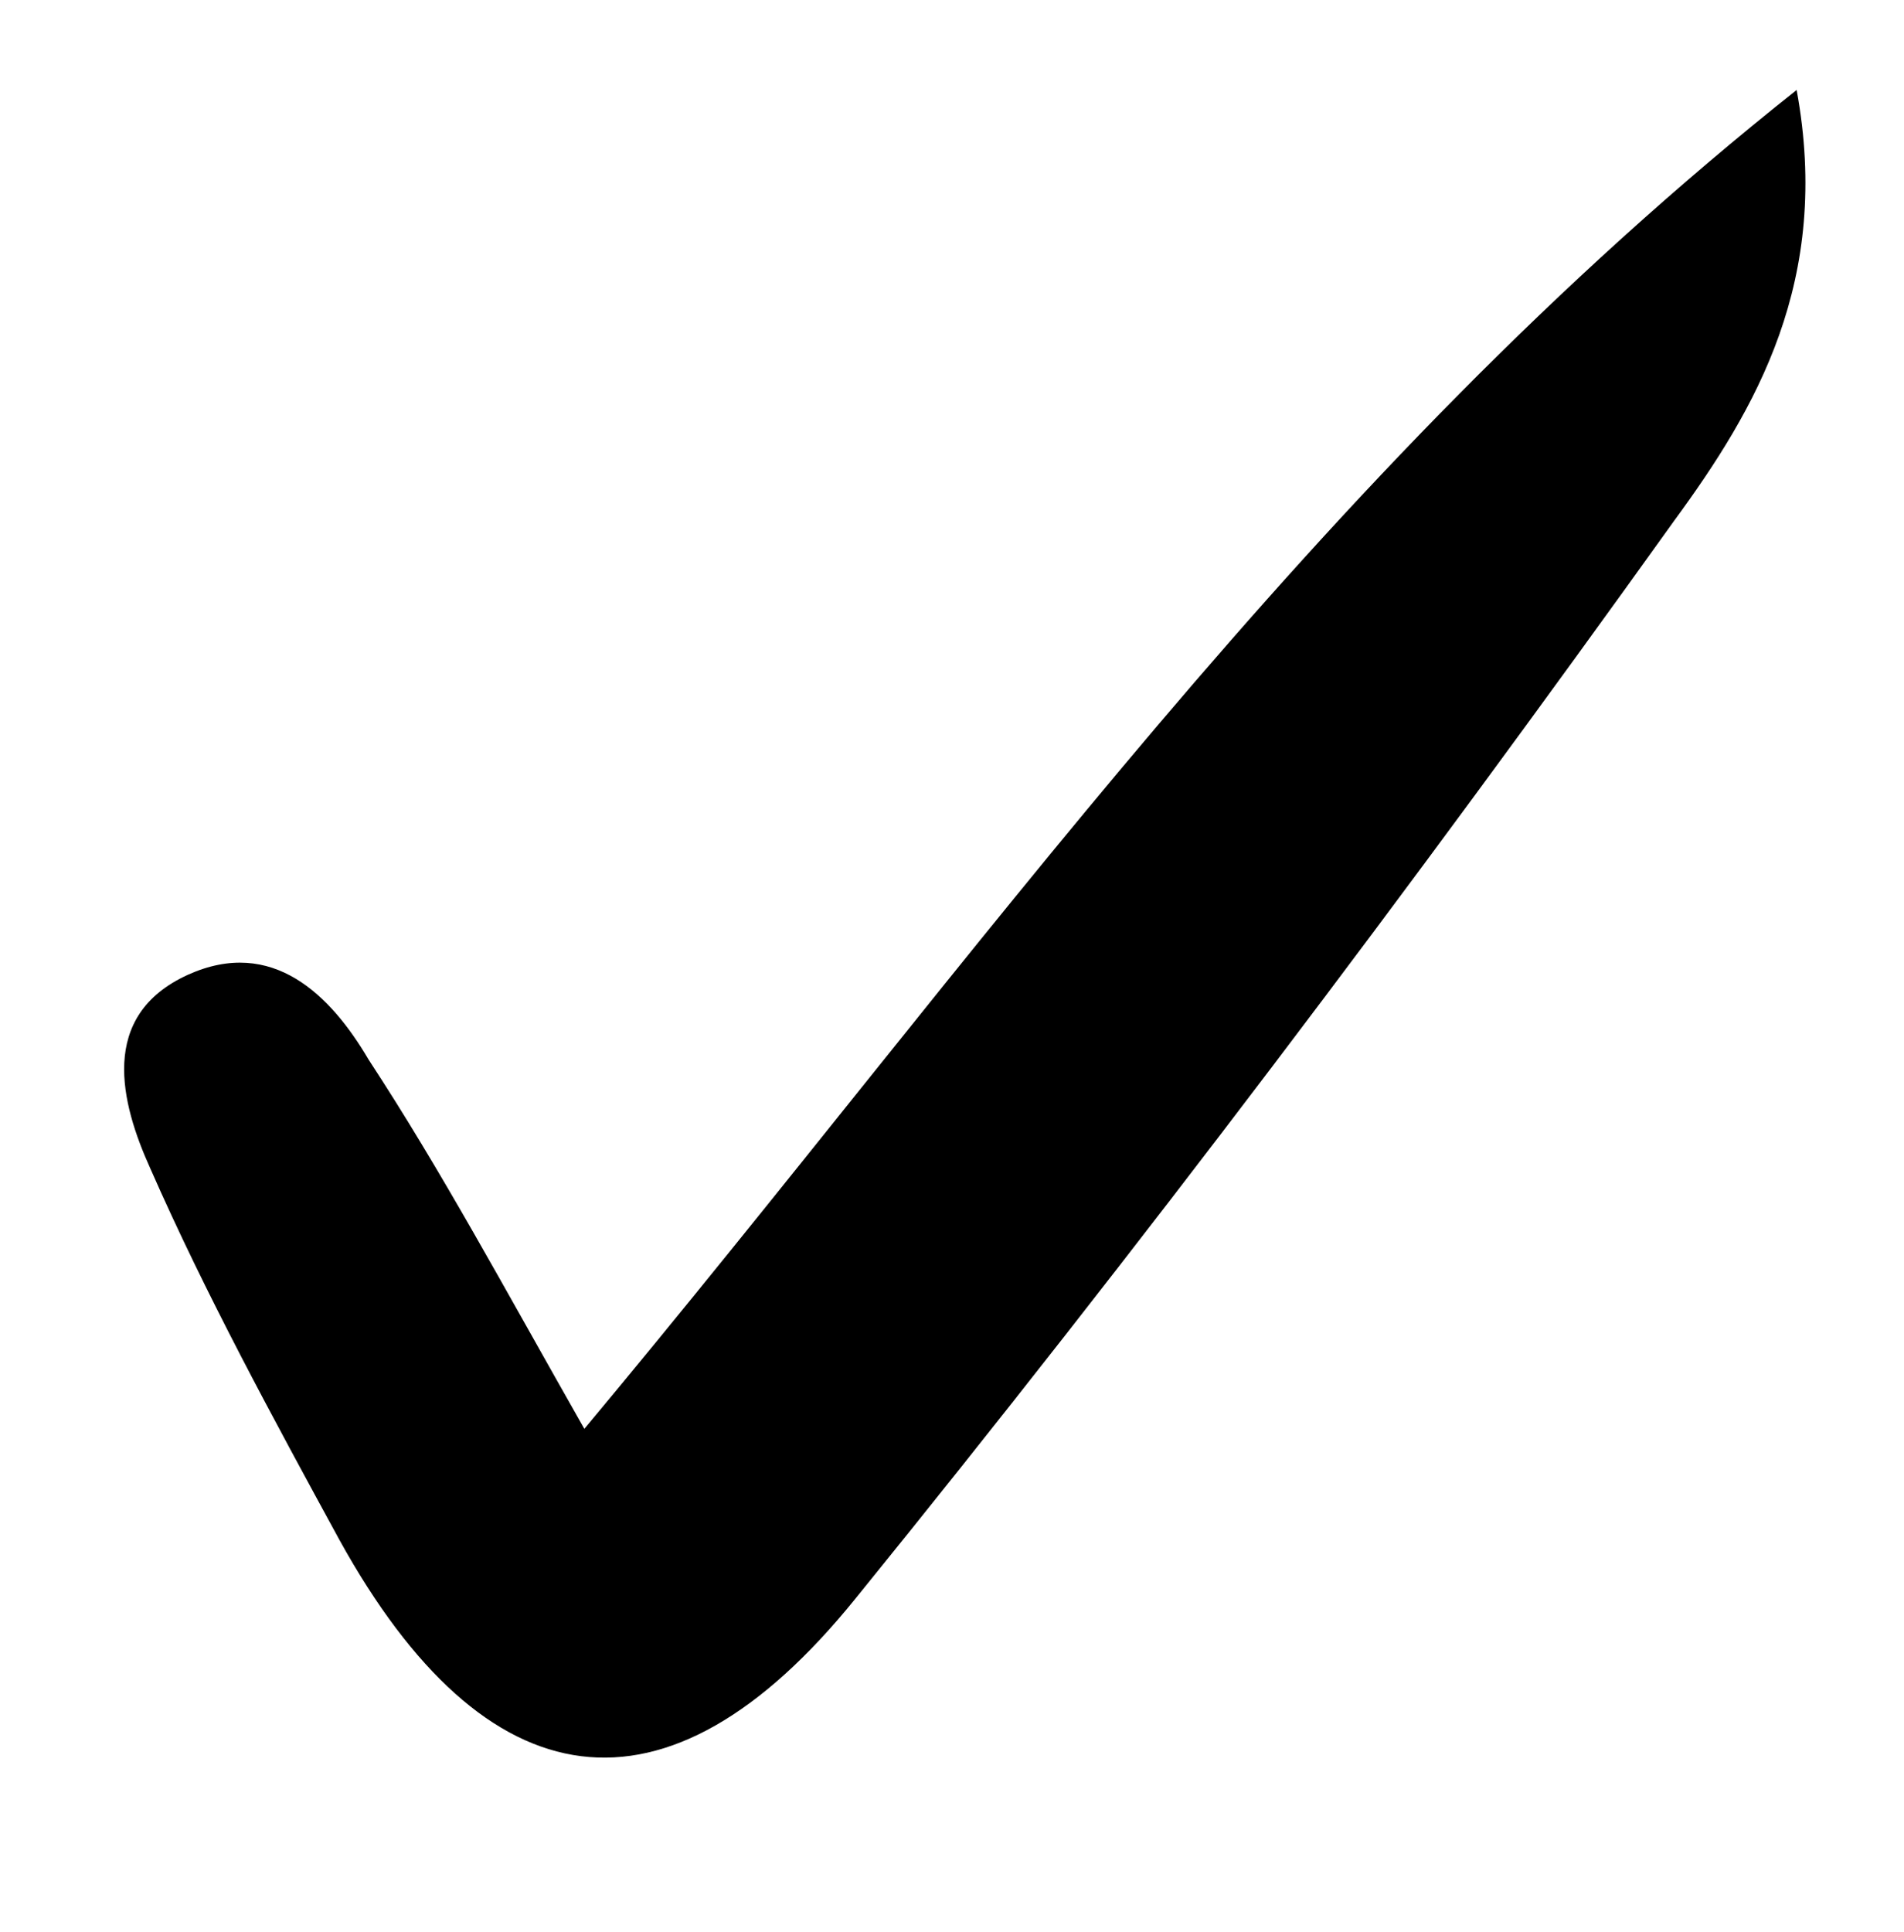 <svg width="70" height="71" xmlns="http://www.w3.org/2000/svg" xmlns:xlink="http://www.w3.org/1999/xlink" xml:space="preserve" overflow="hidden"><g transform="translate(-83 -428)"><path d="M164.03 178.389C178.6 161.031 190.815 143.461 208.6 129.426 209.889 136.391 207.1 141.101 204.1 145.176 194.459 158.566 184.389 171.851 173.995 184.6 167.03 193.174 160.39 192.1 155.031 182.46 152.566 177.96 150.101 173.46 148.066 168.851 146.996 166.495 146.14 163.28 149.461 161.781 152.566 160.39 154.71 162.531 156.101 164.89 158.781 168.96 161.031 173.14 164.03 178.389Z" transform="matrix(1 0 0 1.005 -59.547 301.234)"/></g></svg>